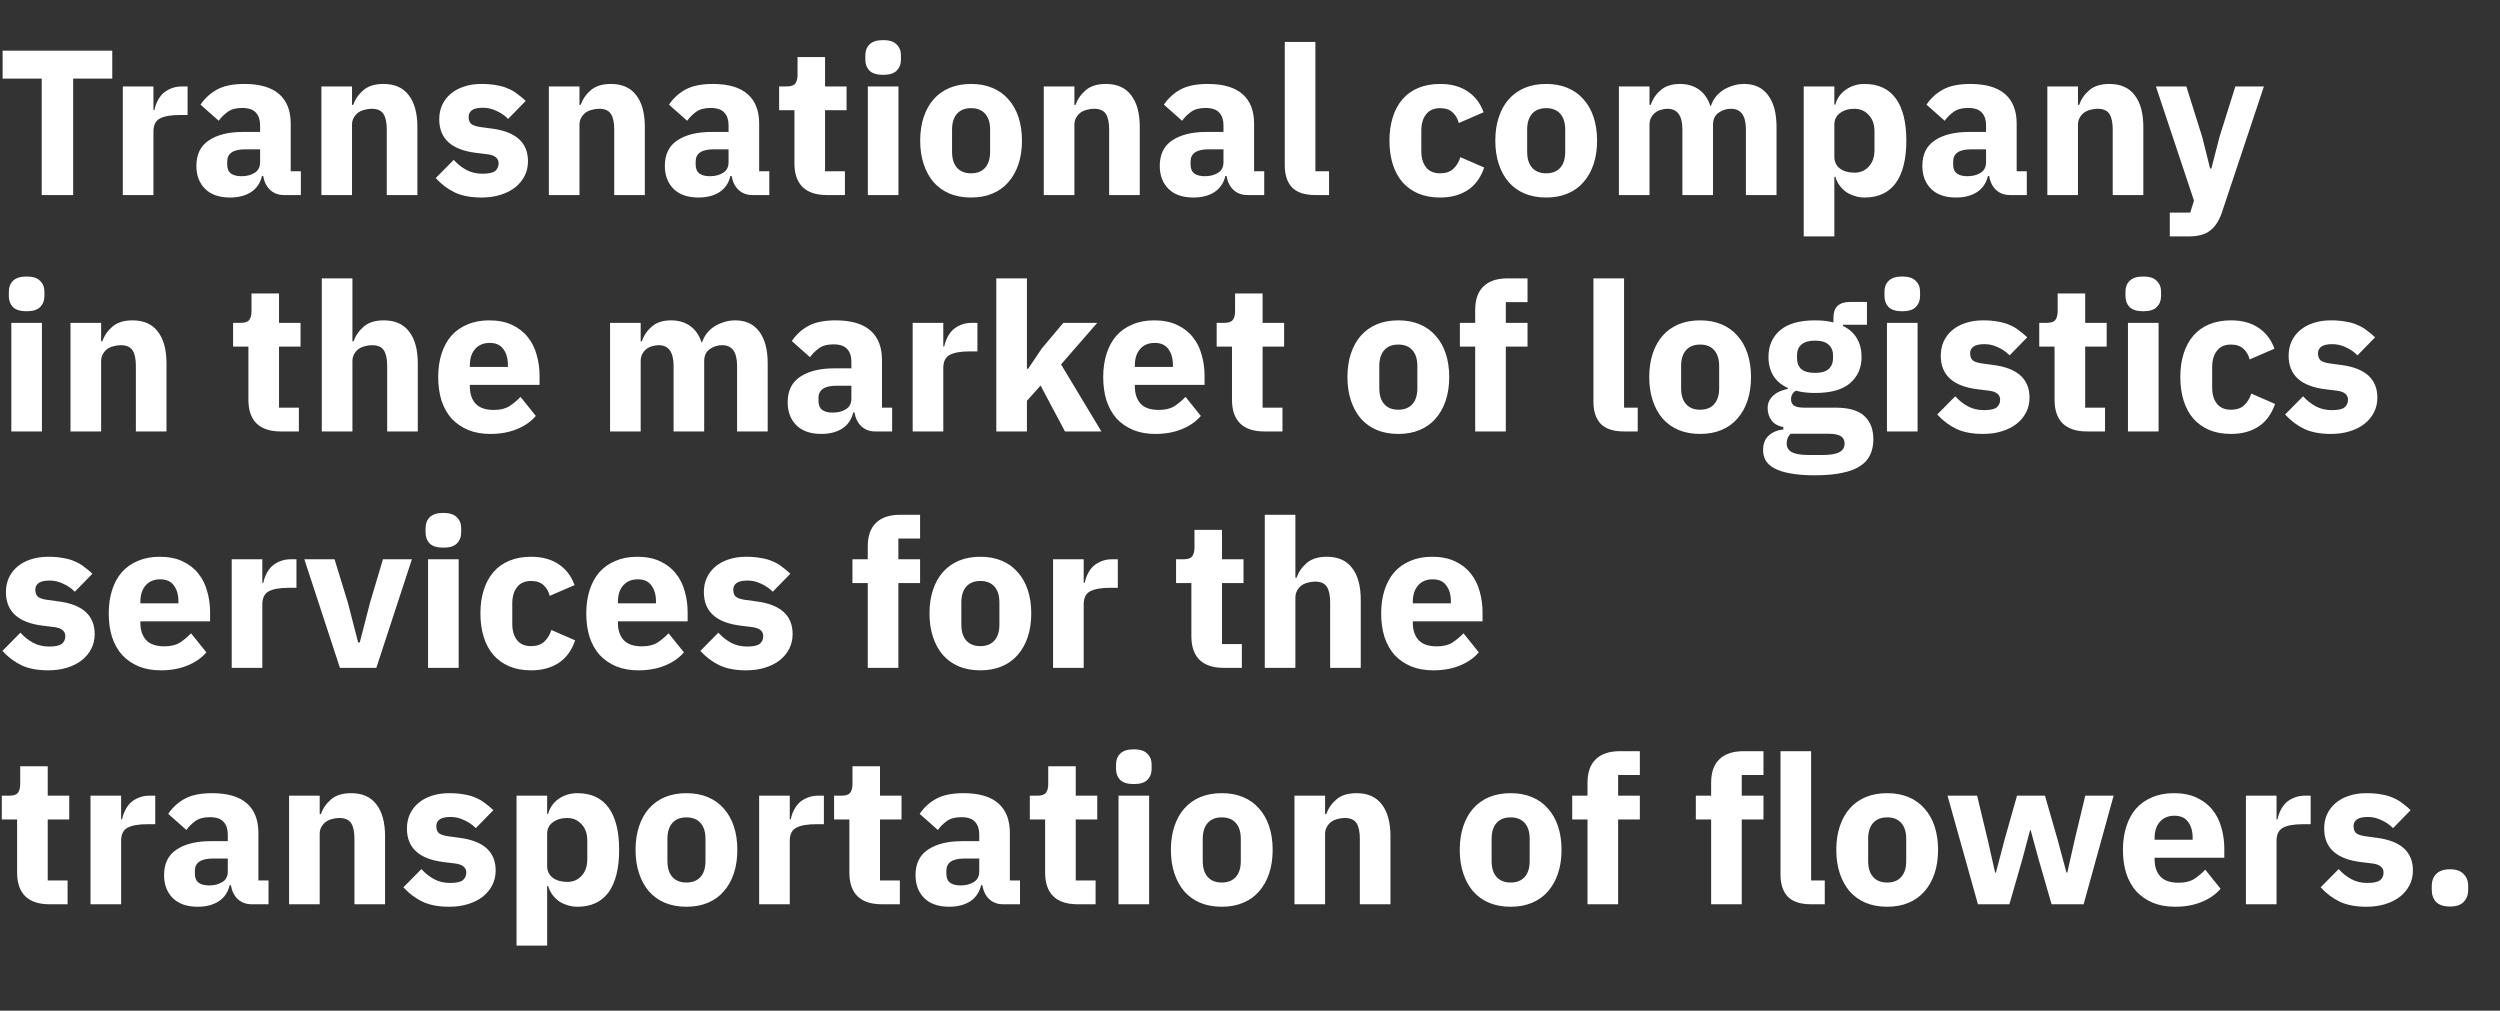 <?xml version="1.0" encoding="UTF-8"?> <svg xmlns="http://www.w3.org/2000/svg" width="846" height="342" viewBox="0 0 846 342" fill="none"><rect x="0" y="0" width="846" height="342" fill="#333333" stroke="none"/> <g clip-path="url(#clip0_7_7)"> <path d="M24.76 26.59V66H14.12V26.59H0.89V17.14H37.99V26.59H24.76ZM41.564 66V29.25H51.924V37.23H52.274C52.461 36.203 52.788 35.223 53.254 34.29C53.721 33.31 54.328 32.447 55.074 31.7C55.868 30.953 56.801 30.37 57.874 29.95C58.948 29.483 60.208 29.25 61.654 29.25H63.474V38.91H60.884C57.851 38.91 55.588 39.307 54.094 40.1C52.648 40.893 51.924 42.363 51.924 44.51V66H41.564ZM96.068 66C94.201 66 92.638 65.417 91.378 64.25C90.165 63.083 89.395 61.52 89.068 59.56H88.648C88.088 61.94 86.852 63.76 84.938 65.02C83.025 66.233 80.668 66.84 77.868 66.84C74.181 66.84 71.358 65.86 69.398 63.9C67.438 61.94 66.458 59.35 66.458 56.13C66.458 52.257 67.858 49.387 70.658 47.52C73.505 45.607 77.355 44.65 82.208 44.65H88.018V42.34C88.018 40.567 87.552 39.167 86.618 38.14C85.685 37.067 84.121 36.53 81.928 36.53C79.875 36.53 78.242 36.973 77.028 37.86C75.815 38.747 74.811 39.75 74.018 40.87L67.858 35.41C69.352 33.217 71.218 31.513 73.458 30.3C75.745 29.04 78.825 28.41 82.698 28.41C87.925 28.41 91.845 29.553 94.458 31.84C97.072 34.127 98.378 37.463 98.378 41.85V57.95H101.808V66H96.068ZM81.718 59.63C83.445 59.63 84.915 59.257 86.128 58.51C87.388 57.763 88.018 56.55 88.018 54.87V50.53H82.978C78.918 50.53 76.888 51.907 76.888 54.66V55.71C76.888 57.063 77.308 58.067 78.148 58.72C78.988 59.327 80.178 59.63 81.718 59.63ZM108.762 66V29.25H119.122V35.48H119.542C120.195 33.567 121.338 31.91 122.972 30.51C124.605 29.11 126.868 28.41 129.762 28.41C133.542 28.41 136.388 29.67 138.302 32.19C140.262 34.71 141.242 38.303 141.242 42.97V66H130.882V43.81C130.882 41.43 130.508 39.68 129.762 38.56C129.015 37.393 127.685 36.81 125.772 36.81C124.932 36.81 124.115 36.927 123.322 37.16C122.528 37.347 121.805 37.673 121.152 38.14C120.545 38.607 120.055 39.19 119.682 39.89C119.308 40.543 119.122 41.313 119.122 42.2V66H108.762ZM162.921 66.84C159.374 66.84 156.388 66.28 153.961 65.16C151.534 63.993 149.364 62.36 147.451 60.26L153.541 54.1C154.848 55.547 156.294 56.69 157.881 57.53C159.468 58.37 161.264 58.79 163.271 58.79C165.324 58.79 166.748 58.487 167.541 57.88C168.334 57.227 168.731 56.363 168.731 55.29C168.731 53.563 167.494 52.537 165.021 52.21L161.031 51.72C152.771 50.693 148.641 46.913 148.641 40.38C148.641 38.607 148.968 36.997 149.621 35.55C150.321 34.057 151.278 32.797 152.491 31.77C153.751 30.697 155.244 29.88 156.971 29.32C158.744 28.713 160.728 28.41 162.921 28.41C164.834 28.41 166.514 28.55 167.961 28.83C169.454 29.063 170.761 29.437 171.881 29.95C173.048 30.417 174.098 31.023 175.031 31.77C176.011 32.47 176.968 33.263 177.901 34.15L171.951 40.24C170.784 39.073 169.454 38.163 167.961 37.51C166.514 36.81 165.021 36.46 163.481 36.46C161.708 36.46 160.448 36.74 159.701 37.3C158.954 37.86 158.581 38.607 158.581 39.54C158.581 40.52 158.838 41.29 159.351 41.85C159.911 42.363 160.938 42.737 162.431 42.97L166.561 43.53C174.634 44.603 178.671 48.29 178.671 54.59C178.671 56.363 178.298 57.997 177.551 59.49C176.804 60.983 175.731 62.29 174.331 63.41C172.978 64.483 171.321 65.323 169.361 65.93C167.448 66.537 165.301 66.84 162.921 66.84ZM185.734 66V29.25H196.094V35.48H196.514C197.168 33.567 198.311 31.91 199.944 30.51C201.578 29.11 203.841 28.41 206.734 28.41C210.514 28.41 213.361 29.67 215.274 32.19C217.234 34.71 218.214 38.303 218.214 42.97V66H207.854V43.81C207.854 41.43 207.481 39.68 206.734 38.56C205.988 37.393 204.658 36.81 202.744 36.81C201.904 36.81 201.088 36.927 200.294 37.16C199.501 37.347 198.778 37.673 198.124 38.14C197.518 38.607 197.028 39.19 196.654 39.89C196.281 40.543 196.094 41.313 196.094 42.2V66H185.734ZM254.594 66C252.727 66 251.164 65.417 249.904 64.25C248.69 63.083 247.92 61.52 247.594 59.56H247.174C246.614 61.94 245.377 63.76 243.464 65.02C241.55 66.233 239.194 66.84 236.394 66.84C232.707 66.84 229.884 65.86 227.924 63.9C225.964 61.94 224.984 59.35 224.984 56.13C224.984 52.257 226.384 49.387 229.184 47.52C232.03 45.607 235.88 44.65 240.734 44.65H246.544V42.34C246.544 40.567 246.077 39.167 245.144 38.14C244.21 37.067 242.647 36.53 240.454 36.53C238.4 36.53 236.767 36.973 235.554 37.86C234.34 38.747 233.337 39.75 232.544 40.87L226.384 35.41C227.877 33.217 229.744 31.513 231.984 30.3C234.27 29.04 237.35 28.41 241.224 28.41C246.45 28.41 250.37 29.553 252.984 31.84C255.597 34.127 256.904 37.463 256.904 41.85V57.95H260.334V66H254.594ZM240.244 59.63C241.97 59.63 243.44 59.257 244.654 58.51C245.914 57.763 246.544 56.55 246.544 54.87V50.53H241.504C237.444 50.53 235.414 51.907 235.414 54.66V55.71C235.414 57.063 235.834 58.067 236.674 58.72C237.514 59.327 238.704 59.63 240.244 59.63ZM279.757 66C276.164 66 273.434 65.09 271.567 63.27C269.747 61.45 268.837 58.79 268.837 55.29V37.3H263.657V29.25H266.247C267.647 29.25 268.604 28.923 269.117 28.27C269.63 27.57 269.887 26.59 269.887 25.33V19.31H279.197V29.25H286.477V37.3H279.197V57.95H285.917V66H279.757ZM298.854 25.33C296.754 25.33 295.214 24.863 294.234 23.93C293.3 22.95 292.834 21.713 292.834 20.22V18.68C292.834 17.187 293.3 15.973 294.234 15.04C295.214 14.06 296.754 13.57 298.854 13.57C300.954 13.57 302.47 14.06 303.404 15.04C304.384 15.973 304.874 17.187 304.874 18.68V20.22C304.874 21.713 304.384 22.95 303.404 23.93C302.47 24.863 300.954 25.33 298.854 25.33ZM293.674 29.25H304.034V66H293.674V29.25ZM328.613 66.84C325.906 66.84 323.48 66.397 321.333 65.51C319.233 64.623 317.436 63.34 315.943 61.66C314.496 59.98 313.376 57.95 312.583 55.57C311.79 53.19 311.393 50.53 311.393 47.59C311.393 44.65 311.79 41.99 312.583 39.61C313.376 37.23 314.496 35.223 315.943 33.59C317.436 31.91 319.233 30.627 321.333 29.74C323.48 28.853 325.906 28.41 328.613 28.41C331.32 28.41 333.723 28.853 335.823 29.74C337.97 30.627 339.766 31.91 341.213 33.59C342.706 35.223 343.85 37.23 344.643 39.61C345.436 41.99 345.833 44.65 345.833 47.59C345.833 50.53 345.436 53.19 344.643 55.57C343.85 57.95 342.706 59.98 341.213 61.66C339.766 63.34 337.97 64.623 335.823 65.51C333.723 66.397 331.32 66.84 328.613 66.84ZM328.613 58.65C330.666 58.65 332.253 58.02 333.373 56.76C334.493 55.5 335.053 53.703 335.053 51.37V43.88C335.053 41.547 334.493 39.75 333.373 38.49C332.253 37.23 330.666 36.6 328.613 36.6C326.56 36.6 324.973 37.23 323.853 38.49C322.733 39.75 322.173 41.547 322.173 43.88V51.37C322.173 53.703 322.733 55.5 323.853 56.76C324.973 58.02 326.56 58.65 328.613 58.65ZM353.215 66V29.25H363.575V35.48H363.995C364.648 33.567 365.791 31.91 367.425 30.51C369.058 29.11 371.321 28.41 374.215 28.41C377.995 28.41 380.841 29.67 382.755 32.19C384.715 34.71 385.695 38.303 385.695 42.97V66H375.335V43.81C375.335 41.43 374.961 39.68 374.215 38.56C373.468 37.393 372.138 36.81 370.225 36.81C369.385 36.81 368.568 36.927 367.775 37.16C366.981 37.347 366.258 37.673 365.605 38.14C364.998 38.607 364.508 39.19 364.135 39.89C363.761 40.543 363.575 41.313 363.575 42.2V66H353.215ZM422.074 66C420.207 66 418.644 65.417 417.384 64.25C416.171 63.083 415.401 61.52 415.074 59.56H414.654C414.094 61.94 412.857 63.76 410.944 65.02C409.031 66.233 406.674 66.84 403.874 66.84C400.187 66.84 397.364 65.86 395.404 63.9C393.444 61.94 392.464 59.35 392.464 56.13C392.464 52.257 393.864 49.387 396.664 47.52C399.511 45.607 403.361 44.65 408.214 44.65H414.024V42.34C414.024 40.567 413.557 39.167 412.624 38.14C411.691 37.067 410.127 36.53 407.934 36.53C405.881 36.53 404.247 36.973 403.034 37.86C401.821 38.747 400.817 39.75 400.024 40.87L393.864 35.41C395.357 33.217 397.224 31.513 399.464 30.3C401.751 29.04 404.831 28.41 408.704 28.41C413.931 28.41 417.851 29.553 420.464 31.84C423.077 34.127 424.384 37.463 424.384 41.85V57.95H427.814V66H422.074ZM407.724 59.63C409.451 59.63 410.921 59.257 412.134 58.51C413.394 57.763 414.024 56.55 414.024 54.87V50.53H408.984C404.924 50.53 402.894 51.907 402.894 54.66V55.71C402.894 57.063 403.314 58.067 404.154 58.72C404.994 59.327 406.184 59.63 407.724 59.63ZM445.058 66C441.511 66 438.898 65.137 437.218 63.41C435.584 61.683 434.768 59.187 434.768 55.92V14.2H445.128V57.95H449.748V66H445.058ZM487.342 66.84C484.589 66.84 482.139 66.397 479.992 65.51C477.845 64.577 476.049 63.293 474.602 61.66C473.155 59.98 472.059 57.95 471.312 55.57C470.565 53.19 470.192 50.53 470.192 47.59C470.192 44.65 470.565 42.013 471.312 39.68C472.059 37.3 473.155 35.27 474.602 33.59C476.049 31.91 477.845 30.627 479.992 29.74C482.139 28.853 484.589 28.41 487.342 28.41C491.075 28.41 494.179 29.25 496.652 30.93C499.172 32.61 500.969 34.967 502.042 38L493.642 41.64C493.315 40.24 492.639 39.05 491.612 38.07C490.585 37.09 489.162 36.6 487.342 36.6C485.242 36.6 483.655 37.3 482.582 38.7C481.509 40.053 480.972 41.897 480.972 44.23V51.09C480.972 53.423 481.509 55.267 482.582 56.62C483.655 57.973 485.242 58.65 487.342 58.65C489.209 58.65 490.679 58.16 491.752 57.18C492.872 56.153 493.689 54.823 494.202 53.19L502.252 56.69C501.039 60.19 499.149 62.757 496.582 64.39C494.062 66.023 490.982 66.84 487.342 66.84ZM523.232 66.84C520.526 66.84 518.099 66.397 515.952 65.51C513.852 64.623 512.056 63.34 510.562 61.66C509.116 59.98 507.996 57.95 507.202 55.57C506.409 53.19 506.012 50.53 506.012 47.59C506.012 44.65 506.409 41.99 507.202 39.61C507.996 37.23 509.116 35.223 510.562 33.59C512.056 31.91 513.852 30.627 515.952 29.74C518.099 28.853 520.526 28.41 523.232 28.41C525.939 28.41 528.342 28.853 530.442 29.74C532.589 30.627 534.386 31.91 535.832 33.59C537.326 35.223 538.469 37.23 539.262 39.61C540.056 41.99 540.452 44.65 540.452 47.59C540.452 50.53 540.056 53.19 539.262 55.57C538.469 57.95 537.326 59.98 535.832 61.66C534.386 63.34 532.589 64.623 530.442 65.51C528.342 66.397 525.939 66.84 523.232 66.84ZM523.232 58.65C525.286 58.65 526.872 58.02 527.992 56.76C529.112 55.5 529.672 53.703 529.672 51.37V43.88C529.672 41.547 529.112 39.75 527.992 38.49C526.872 37.23 525.286 36.6 523.232 36.6C521.179 36.6 519.592 37.23 518.472 38.49C517.352 39.75 516.792 41.547 516.792 43.88V51.37C516.792 53.703 517.352 55.5 518.472 56.76C519.592 58.02 521.179 58.65 523.232 58.65ZM547.834 66V29.25H558.194V35.48H558.614C559.267 33.52 560.387 31.863 561.974 30.51C563.561 29.11 565.731 28.41 568.484 28.41C571.004 28.41 573.151 29.04 574.924 30.3C576.697 31.56 577.981 33.403 578.774 35.83H578.984C579.311 34.803 579.801 33.847 580.454 32.96C581.154 32.027 581.994 31.233 582.974 30.58C583.954 29.927 585.051 29.413 586.264 29.04C587.477 28.62 588.784 28.41 590.184 28.41C593.731 28.41 596.437 29.67 598.304 32.19C600.217 34.71 601.174 38.303 601.174 42.97V66H590.814V43.81C590.814 39.143 589.134 36.81 585.774 36.81C584.234 36.81 582.834 37.253 581.574 38.14C580.314 39.027 579.684 40.38 579.684 42.2V66H569.324V43.81C569.324 39.143 567.644 36.81 564.284 36.81C563.537 36.81 562.791 36.927 562.044 37.16C561.344 37.347 560.691 37.673 560.084 38.14C559.524 38.607 559.057 39.19 558.684 39.89C558.357 40.543 558.194 41.313 558.194 42.2V66H547.834ZM610.383 29.25H620.743V35.41H621.093C621.606 33.357 622.773 31.677 624.593 30.37C626.459 29.063 628.583 28.41 630.963 28.41C635.629 28.41 639.153 30.043 641.533 33.31C643.913 36.577 645.103 41.337 645.103 47.59C645.103 53.843 643.913 58.627 641.533 61.94C639.153 65.207 635.629 66.84 630.963 66.84C629.749 66.84 628.606 66.653 627.533 66.28C626.459 65.953 625.479 65.487 624.593 64.88C623.753 64.227 623.029 63.48 622.423 62.64C621.816 61.753 621.373 60.82 621.093 59.84H620.743V80H610.383V29.25ZM627.533 58.44C629.493 58.44 631.103 57.763 632.363 56.41C633.669 55.01 634.323 53.143 634.323 50.81V44.44C634.323 42.107 633.669 40.263 632.363 38.91C631.103 37.51 629.493 36.81 627.533 36.81C625.573 36.81 623.939 37.3 622.633 38.28C621.373 39.213 620.743 40.52 620.743 42.2V53.05C620.743 54.73 621.373 56.06 622.633 57.04C623.939 57.973 625.573 58.44 627.533 58.44ZM680.131 66C678.264 66 676.701 65.417 675.441 64.25C674.227 63.083 673.457 61.52 673.131 59.56H672.711C672.151 61.94 670.914 63.76 669.001 65.02C667.087 66.233 664.731 66.84 661.931 66.84C658.244 66.84 655.421 65.86 653.461 63.9C651.501 61.94 650.521 59.35 650.521 56.13C650.521 52.257 651.921 49.387 654.721 47.52C657.567 45.607 661.417 44.65 666.271 44.65H672.081V42.34C672.081 40.567 671.614 39.167 670.681 38.14C669.747 37.067 668.184 36.53 665.991 36.53C663.937 36.53 662.304 36.973 661.091 37.86C659.877 38.747 658.874 39.75 658.081 40.87L651.921 35.41C653.414 33.217 655.281 31.513 657.521 30.3C659.807 29.04 662.887 28.41 666.761 28.41C671.987 28.41 675.907 29.553 678.521 31.84C681.134 34.127 682.441 37.463 682.441 41.85V57.95H685.871V66H680.131ZM665.781 59.63C667.507 59.63 668.977 59.257 670.191 58.51C671.451 57.763 672.081 56.55 672.081 54.87V50.53H667.041C662.981 50.53 660.951 51.907 660.951 54.66V55.71C660.951 57.063 661.371 58.067 662.211 58.72C663.051 59.327 664.241 59.63 665.781 59.63ZM692.824 66V29.25H703.184V35.48H703.604C704.257 33.567 705.401 31.91 707.034 30.51C708.667 29.11 710.931 28.41 713.824 28.41C717.604 28.41 720.451 29.67 722.364 32.19C724.324 34.71 725.304 38.303 725.304 42.97V66H714.944V43.81C714.944 41.43 714.571 39.68 713.824 38.56C713.077 37.393 711.747 36.81 709.834 36.81C708.994 36.81 708.177 36.927 707.384 37.16C706.591 37.347 705.867 37.673 705.214 38.14C704.607 38.607 704.117 39.19 703.744 39.89C703.371 40.543 703.184 41.313 703.184 42.2V66H692.824ZM756.446 29.25H766.106L751.966 71.67C751.033 74.517 749.703 76.617 747.976 77.97C746.296 79.323 743.87 80 740.696 80H734.256V71.95H741.186L742.446 67.89L729.566 29.25H739.856L745.246 46.4L747.906 57.04H748.326L751.056 46.4L756.446 29.25ZM9.01 105.33C6.91 105.33 5.37 104.863 4.39 103.93C3.457 102.95 2.99 101.713 2.99 100.22V98.68C2.99 97.187 3.457 95.973 4.39 95.04C5.37 94.06 6.91 93.57 9.01 93.57C11.11 93.57 12.627 94.06 13.56 95.04C14.54 95.973 15.03 97.187 15.03 98.68V100.22C15.03 101.713 14.54 102.95 13.56 103.93C12.627 104.863 11.11 105.33 9.01 105.33ZM3.83 109.25H14.19V146H3.83V109.25ZM23.859 146V109.25H34.219V115.48H34.639C35.293 113.567 36.436 111.91 38.069 110.51C39.703 109.11 41.966 108.41 44.859 108.41C48.639 108.41 51.486 109.67 53.399 112.19C55.359 114.71 56.339 118.303 56.339 122.97V146H45.979V123.81C45.979 121.43 45.606 119.68 44.859 118.56C44.113 117.393 42.783 116.81 40.869 116.81C40.029 116.81 39.213 116.927 38.419 117.16C37.626 117.347 36.903 117.673 36.249 118.14C35.643 118.607 35.153 119.19 34.779 119.89C34.406 120.543 34.219 121.313 34.219 122.2V146H23.859ZM94.981 146C91.388 146 88.658 145.09 86.791 143.27C84.972 141.45 84.061 138.79 84.061 135.29V117.3H78.882V109.25H81.472C82.871 109.25 83.828 108.923 84.341 108.27C84.855 107.57 85.112 106.59 85.112 105.33V99.31H94.421V109.25H101.701V117.3H94.421V137.95H101.141V146H94.981ZM108.898 94.2H119.258V115.48H119.678C120.332 113.567 121.475 111.91 123.108 110.51C124.742 109.11 127.005 108.41 129.898 108.41C133.678 108.41 136.525 109.67 138.438 112.19C140.398 114.71 141.378 118.303 141.378 122.97V146H131.018V123.81C131.018 121.43 130.645 119.68 129.898 118.56C129.152 117.393 127.822 116.81 125.908 116.81C125.068 116.81 124.252 116.927 123.458 117.16C122.665 117.347 121.942 117.673 121.288 118.14C120.682 118.607 120.192 119.19 119.818 119.89C119.445 120.543 119.258 121.313 119.258 122.2V146H108.898V94.2ZM165.928 146.84C163.128 146.84 160.631 146.397 158.438 145.51C156.244 144.577 154.378 143.293 152.838 141.66C151.344 139.98 150.201 137.95 149.408 135.57C148.661 133.19 148.288 130.53 148.288 127.59C148.288 124.697 148.661 122.083 149.408 119.75C150.154 117.37 151.251 115.34 152.698 113.66C154.191 111.98 156.011 110.697 158.158 109.81C160.304 108.877 162.754 108.41 165.508 108.41C168.541 108.41 171.131 108.923 173.278 109.95C175.471 110.977 177.244 112.353 178.598 114.08C179.998 115.807 181.001 117.813 181.608 120.1C182.261 122.34 182.588 124.697 182.588 127.17V130.25H158.998V130.81C158.998 133.237 159.651 135.173 160.958 136.62C162.264 138.02 164.318 138.72 167.118 138.72C169.264 138.72 171.014 138.3 172.368 137.46C173.721 136.573 174.981 135.523 176.148 134.31L181.328 140.75C179.694 142.663 177.548 144.157 174.888 145.23C172.274 146.303 169.288 146.84 165.928 146.84ZM165.718 116.04C163.618 116.04 161.961 116.74 160.748 118.14C159.581 119.493 158.998 121.313 158.998 123.6V124.16H171.878V123.53C171.878 121.29 171.364 119.493 170.338 118.14C169.358 116.74 167.818 116.04 165.718 116.04ZM206.447 146V109.25H216.807V115.48H217.227C217.881 113.52 219.001 111.863 220.587 110.51C222.174 109.11 224.344 108.41 227.097 108.41C229.617 108.41 231.764 109.04 233.537 110.3C235.311 111.56 236.594 113.403 237.387 115.83H237.597C237.924 114.803 238.414 113.847 239.067 112.96C239.767 112.027 240.607 111.233 241.587 110.58C242.567 109.927 243.664 109.413 244.877 109.04C246.091 108.62 247.397 108.41 248.797 108.41C252.344 108.41 255.051 109.67 256.917 112.19C258.831 114.71 259.787 118.303 259.787 122.97V146H249.427V123.81C249.427 119.143 247.747 116.81 244.387 116.81C242.847 116.81 241.447 117.253 240.187 118.14C238.927 119.027 238.297 120.38 238.297 122.2V146H227.937V123.81C227.937 119.143 226.257 116.81 222.897 116.81C222.151 116.81 221.404 116.927 220.657 117.16C219.957 117.347 219.304 117.673 218.697 118.14C218.137 118.607 217.671 119.19 217.297 119.89C216.971 120.543 216.807 121.313 216.807 122.2V146H206.447ZM296.156 146C294.289 146 292.726 145.417 291.466 144.25C290.253 143.083 289.483 141.52 289.156 139.56H288.736C288.176 141.94 286.939 143.76 285.026 145.02C283.113 146.233 280.756 146.84 277.956 146.84C274.269 146.84 271.446 145.86 269.486 143.9C267.526 141.94 266.546 139.35 266.546 136.13C266.546 132.257 267.946 129.387 270.746 127.52C273.593 125.607 277.443 124.65 282.296 124.65H288.106V122.34C288.106 120.567 287.639 119.167 286.706 118.14C285.773 117.067 284.209 116.53 282.016 116.53C279.963 116.53 278.329 116.973 277.116 117.86C275.903 118.747 274.899 119.75 274.106 120.87L267.946 115.41C269.439 113.217 271.306 111.513 273.546 110.3C275.833 109.04 278.913 108.41 282.786 108.41C288.013 108.41 291.933 109.553 294.546 111.84C297.159 114.127 298.466 117.463 298.466 121.85V137.95H301.896V146H296.156ZM281.806 139.63C283.533 139.63 285.003 139.257 286.216 138.51C287.476 137.763 288.106 136.55 288.106 134.87V130.53H283.066C279.006 130.53 276.976 131.907 276.976 134.66V135.71C276.976 137.063 277.396 138.067 278.236 138.72C279.076 139.327 280.266 139.63 281.806 139.63ZM308.85 146V109.25H319.21V117.23H319.56C319.746 116.203 320.073 115.223 320.54 114.29C321.006 113.31 321.613 112.447 322.36 111.7C323.153 110.953 324.086 110.37 325.16 109.95C326.233 109.483 327.493 109.25 328.94 109.25H330.76V118.91H328.17C325.136 118.91 322.873 119.307 321.38 120.1C319.933 120.893 319.21 122.363 319.21 124.51V146H308.85ZM337.15 94.2H347.51V124.79H347.93L352.48 118L359.83 109.25H371.31L359.06 123.32L372.71 146H360.39L352.13 130.46L347.51 135.64V146H337.15V94.2ZM390.967 146.84C388.167 146.84 385.67 146.397 383.477 145.51C381.283 144.577 379.417 143.293 377.877 141.66C376.383 139.98 375.24 137.95 374.447 135.57C373.7 133.19 373.327 130.53 373.327 127.59C373.327 124.697 373.7 122.083 374.447 119.75C375.193 117.37 376.29 115.34 377.737 113.66C379.23 111.98 381.05 110.697 383.197 109.81C385.343 108.877 387.793 108.41 390.547 108.41C393.58 108.41 396.17 108.923 398.317 109.95C400.51 110.977 402.283 112.353 403.637 114.08C405.037 115.807 406.04 117.813 406.647 120.1C407.3 122.34 407.627 124.697 407.627 127.17V130.25H384.037V130.81C384.037 133.237 384.69 135.173 385.997 136.62C387.303 138.02 389.357 138.72 392.157 138.72C394.303 138.72 396.053 138.3 397.407 137.46C398.76 136.573 400.02 135.523 401.187 134.31L406.367 140.75C404.733 142.663 402.587 144.157 399.927 145.23C397.313 146.303 394.327 146.84 390.967 146.84ZM390.757 116.04C388.657 116.04 387 116.74 385.787 118.14C384.62 119.493 384.037 121.313 384.037 123.6V124.16H396.917V123.53C396.917 121.29 396.403 119.493 395.377 118.14C394.397 116.74 392.857 116.04 390.757 116.04ZM427.823 146C424.23 146 421.5 145.09 419.633 143.27C417.813 141.45 416.903 138.79 416.903 135.29V117.3H411.723V109.25H414.313C415.713 109.25 416.67 108.923 417.183 108.27C417.697 107.57 417.953 106.59 417.953 105.33V99.31H427.263V109.25H434.543V117.3H427.263V137.95H433.983V146H427.823ZM473.193 146.84C470.486 146.84 468.06 146.397 465.913 145.51C463.813 144.623 462.016 143.34 460.523 141.66C459.076 139.98 457.956 137.95 457.163 135.57C456.37 133.19 455.973 130.53 455.973 127.59C455.973 124.65 456.37 121.99 457.163 119.61C457.956 117.23 459.076 115.223 460.523 113.59C462.016 111.91 463.813 110.627 465.913 109.74C468.06 108.853 470.486 108.41 473.193 108.41C475.9 108.41 478.303 108.853 480.403 109.74C482.55 110.627 484.346 111.91 485.793 113.59C487.286 115.223 488.43 117.23 489.223 119.61C490.016 121.99 490.413 124.65 490.413 127.59C490.413 130.53 490.016 133.19 489.223 135.57C488.43 137.95 487.286 139.98 485.793 141.66C484.346 143.34 482.55 144.623 480.403 145.51C478.303 146.397 475.9 146.84 473.193 146.84ZM473.193 138.65C475.246 138.65 476.833 138.02 477.953 136.76C479.073 135.5 479.633 133.703 479.633 131.37V123.88C479.633 121.547 479.073 119.75 477.953 118.49C476.833 117.23 475.246 116.6 473.193 116.6C471.14 116.6 469.553 117.23 468.433 118.49C467.313 119.75 466.753 121.547 466.753 123.88V131.37C466.753 133.703 467.313 135.5 468.433 136.76C469.553 138.02 471.14 138.65 473.193 138.65ZM499.205 117.3H494.025V109.25H499.205V104.91C499.205 101.363 500.138 98.703 502.005 96.93C503.871 95.11 506.601 94.2 510.195 94.2H516.915V102.25H509.565V109.25H516.915V117.3H509.565V146H499.205V117.3ZM549.511 146C545.964 146 543.351 145.137 541.671 143.41C540.037 141.683 539.221 139.187 539.221 135.92V94.2H549.581V137.95H554.201V146H549.511ZM575.322 146.84C572.615 146.84 570.189 146.397 568.042 145.51C565.942 144.623 564.145 143.34 562.652 141.66C561.205 139.98 560.085 137.95 559.292 135.57C558.499 133.19 558.102 130.53 558.102 127.59C558.102 124.65 558.499 121.99 559.292 119.61C560.085 117.23 561.205 115.223 562.652 113.59C564.145 111.91 565.942 110.627 568.042 109.74C570.189 108.853 572.615 108.41 575.322 108.41C578.029 108.41 580.432 108.853 582.532 109.74C584.679 110.627 586.475 111.91 587.922 113.59C589.415 115.223 590.559 117.23 591.352 119.61C592.145 121.99 592.542 124.65 592.542 127.59C592.542 130.53 592.145 133.19 591.352 135.57C590.559 137.95 589.415 139.98 587.922 141.66C586.475 143.34 584.679 144.623 582.532 145.51C580.432 146.397 578.029 146.84 575.322 146.84ZM575.322 138.65C577.375 138.65 578.962 138.02 580.082 136.76C581.202 135.5 581.762 133.703 581.762 131.37V123.88C581.762 121.547 581.202 119.75 580.082 118.49C578.962 117.23 577.375 116.6 575.322 116.6C573.269 116.6 571.682 117.23 570.562 118.49C569.442 119.75 568.882 121.547 568.882 123.88V131.37C568.882 133.703 569.442 135.5 570.562 136.76C571.682 138.02 573.269 138.65 575.322 138.65ZM633.944 148.66C633.944 150.62 633.594 152.347 632.894 153.84C632.24 155.333 631.144 156.593 629.604 157.62C628.064 158.693 626.01 159.487 623.444 160C620.924 160.56 617.797 160.84 614.064 160.84C610.89 160.84 608.184 160.63 605.944 160.21C603.75 159.837 601.954 159.277 600.554 158.53C599.2 157.83 598.197 156.943 597.544 155.87C596.937 154.843 596.634 153.653 596.634 152.3C596.634 150.247 597.24 148.637 598.454 147.47C599.667 146.303 601.347 145.58 603.494 145.3V144.53C601.72 144.203 600.39 143.457 599.504 142.29C598.617 141.077 598.174 139.677 598.174 138.09C598.174 137.11 598.36 136.27 598.734 135.57C599.154 134.823 599.667 134.193 600.274 133.68C600.927 133.12 601.674 132.677 602.514 132.35C603.354 132.023 604.194 131.767 605.034 131.58V131.3C602.794 130.273 601.137 128.873 600.064 127.1C598.99 125.28 598.454 123.18 598.454 120.8C598.454 117.067 599.737 114.08 602.304 111.84C604.917 109.553 608.884 108.41 614.204 108.41C616.63 108.41 618.707 108.643 620.434 109.11V107.71C620.434 105.75 620.9 104.35 621.834 103.51C622.814 102.623 624.19 102.18 625.964 102.18H631.774V109.88H623.654V110.3C625.8 111.327 627.387 112.75 628.414 114.57C629.44 116.343 629.954 118.42 629.954 120.8C629.954 124.487 628.647 127.45 626.034 129.69C623.467 131.883 619.524 132.98 614.204 132.98C611.824 132.98 609.654 132.723 607.694 132.21C606.62 132.91 606.084 133.89 606.084 135.15C606.084 136.037 606.41 136.737 607.064 137.25C607.764 137.717 608.907 137.95 610.494 137.95H621.134C625.614 137.95 628.857 138.883 630.864 140.75C632.917 142.617 633.944 145.253 633.944 148.66ZM624.214 150.06C624.214 148.987 623.794 148.17 622.954 147.61C622.114 147.05 620.644 146.77 618.544 146.77H605.944C605.477 147.237 605.127 147.75 604.894 148.31C604.707 148.917 604.614 149.5 604.614 150.06C604.614 151.413 605.197 152.393 606.364 153C607.53 153.653 609.514 153.98 612.314 153.98H616.514C619.314 153.98 621.297 153.653 622.464 153C623.63 152.393 624.214 151.413 624.214 150.06ZM614.204 126.19C616.257 126.19 617.774 125.77 618.754 124.93C619.78 124.043 620.294 122.783 620.294 121.15V120.31C620.294 118.677 619.78 117.44 618.754 116.6C617.774 115.713 616.257 115.27 614.204 115.27C612.15 115.27 610.61 115.713 609.584 116.6C608.604 117.44 608.114 118.677 608.114 120.31V121.15C608.114 122.783 608.604 124.043 609.584 124.93C610.61 125.77 612.15 126.19 614.204 126.19ZM643.727 105.33C641.627 105.33 640.087 104.863 639.107 103.93C638.173 102.95 637.707 101.713 637.707 100.22V98.68C637.707 97.187 638.173 95.973 639.107 95.04C640.087 94.06 641.627 93.57 643.727 93.57C645.827 93.57 647.343 94.06 648.277 95.04C649.257 95.973 649.747 97.187 649.747 98.68V100.22C649.747 101.713 649.257 102.95 648.277 103.93C647.343 104.863 645.827 105.33 643.727 105.33ZM638.547 109.25H648.907V146H638.547V109.25ZM671.036 146.84C667.489 146.84 664.503 146.28 662.076 145.16C659.649 143.993 657.479 142.36 655.566 140.26L661.656 134.1C662.963 135.547 664.409 136.69 665.996 137.53C667.583 138.37 669.379 138.79 671.386 138.79C673.439 138.79 674.863 138.487 675.656 137.88C676.449 137.227 676.846 136.363 676.846 135.29C676.846 133.563 675.609 132.537 673.136 132.21L669.146 131.72C660.886 130.693 656.756 126.913 656.756 120.38C656.756 118.607 657.083 116.997 657.736 115.55C658.436 114.057 659.393 112.797 660.606 111.77C661.866 110.697 663.359 109.88 665.086 109.32C666.859 108.713 668.843 108.41 671.036 108.41C672.949 108.41 674.629 108.55 676.076 108.83C677.569 109.063 678.876 109.437 679.996 109.95C681.163 110.417 682.213 111.023 683.146 111.77C684.126 112.47 685.083 113.263 686.016 114.15L680.066 120.24C678.899 119.073 677.569 118.163 676.076 117.51C674.629 116.81 673.136 116.46 671.596 116.46C669.823 116.46 668.563 116.74 667.816 117.3C667.069 117.86 666.696 118.607 666.696 119.54C666.696 120.52 666.953 121.29 667.466 121.85C668.026 122.363 669.053 122.737 670.546 122.97L674.676 123.53C682.749 124.603 686.786 128.29 686.786 134.59C686.786 136.363 686.413 137.997 685.666 139.49C684.919 140.983 683.846 142.29 682.446 143.41C681.093 144.483 679.436 145.323 677.476 145.93C675.563 146.537 673.416 146.84 671.036 146.84ZM706.183 146C702.589 146 699.859 145.09 697.993 143.27C696.173 141.45 695.263 138.79 695.263 135.29V117.3H690.083V109.25H692.673C694.073 109.25 695.029 108.923 695.543 108.27C696.056 107.57 696.313 106.59 696.313 105.33V99.31H705.623V109.25H712.903V117.3H705.623V137.95H712.343V146H706.183ZM725.28 105.33C723.18 105.33 721.64 104.863 720.66 103.93C719.726 102.95 719.26 101.713 719.26 100.22V98.68C719.26 97.187 719.726 95.973 720.66 95.04C721.64 94.06 723.18 93.57 725.28 93.57C727.38 93.57 728.896 94.06 729.83 95.04C730.81 95.973 731.3 97.187 731.3 98.68V100.22C731.3 101.713 730.81 102.95 729.83 103.93C728.896 104.863 727.38 105.33 725.28 105.33ZM720.1 109.25H730.46V146H720.1V109.25ZM754.969 146.84C752.215 146.84 749.765 146.397 747.619 145.51C745.472 144.577 743.675 143.293 742.229 141.66C740.782 139.98 739.685 137.95 738.939 135.57C738.192 133.19 737.819 130.53 737.819 127.59C737.819 124.65 738.192 122.013 738.939 119.68C739.685 117.3 740.782 115.27 742.229 113.59C743.675 111.91 745.472 110.627 747.619 109.74C749.765 108.853 752.215 108.41 754.969 108.41C758.702 108.41 761.805 109.25 764.279 110.93C766.799 112.61 768.595 114.967 769.669 118L761.269 121.64C760.942 120.24 760.265 119.05 759.239 118.07C758.212 117.09 756.789 116.6 754.969 116.6C752.869 116.6 751.282 117.3 750.209 118.7C749.135 120.053 748.599 121.897 748.599 124.23V131.09C748.599 133.423 749.135 135.267 750.209 136.62C751.282 137.973 752.869 138.65 754.969 138.65C756.835 138.65 758.305 138.16 759.379 137.18C760.499 136.153 761.315 134.823 761.829 133.19L769.879 136.69C768.665 140.19 766.775 142.757 764.209 144.39C761.689 146.023 758.609 146.84 754.969 146.84ZM788.751 146.84C785.204 146.84 782.218 146.28 779.791 145.16C777.364 143.993 775.194 142.36 773.281 140.26L779.371 134.1C780.678 135.547 782.124 136.69 783.711 137.53C785.298 138.37 787.094 138.79 789.101 138.79C791.154 138.79 792.578 138.487 793.371 137.88C794.164 137.227 794.561 136.363 794.561 135.29C794.561 133.563 793.324 132.537 790.851 132.21L786.861 131.72C778.601 130.693 774.471 126.913 774.471 120.38C774.471 118.607 774.798 116.997 775.451 115.55C776.151 114.057 777.108 112.797 778.321 111.77C779.581 110.697 781.074 109.88 782.801 109.32C784.574 108.713 786.558 108.41 788.751 108.41C790.664 108.41 792.344 108.55 793.791 108.83C795.284 109.063 796.591 109.437 797.711 109.95C798.878 110.417 799.928 111.023 800.861 111.77C801.841 112.47 802.798 113.263 803.731 114.15L797.781 120.24C796.614 119.073 795.284 118.163 793.791 117.51C792.344 116.81 790.851 116.46 789.311 116.46C787.538 116.46 786.278 116.74 785.531 117.3C784.784 117.86 784.411 118.607 784.411 119.54C784.411 120.52 784.668 121.29 785.181 121.85C785.741 122.363 786.768 122.737 788.261 122.97L792.391 123.53C800.464 124.603 804.501 128.29 804.501 134.59C804.501 136.363 804.128 137.997 803.381 139.49C802.634 140.983 801.561 142.29 800.161 143.41C798.808 144.483 797.151 145.323 795.191 145.93C793.278 146.537 791.131 146.84 788.751 146.84ZM16.29 226.84C12.743 226.84 9.757 226.28 7.33 225.16C4.903 223.993 2.733 222.36 0.82 220.26L6.91 214.1C8.217 215.547 9.663 216.69 11.25 217.53C12.837 218.37 14.633 218.79 16.64 218.79C18.693 218.79 20.117 218.487 20.91 217.88C21.703 217.227 22.1 216.363 22.1 215.29C22.1 213.563 20.863 212.537 18.39 212.21L14.4 211.72C6.14 210.693 2.01 206.913 2.01 200.38C2.01 198.607 2.337 196.997 2.99 195.55C3.69 194.057 4.647 192.797 5.86 191.77C7.12 190.697 8.613 189.88 10.34 189.32C12.113 188.713 14.097 188.41 16.29 188.41C18.203 188.41 19.883 188.55 21.33 188.83C22.823 189.063 24.13 189.437 25.25 189.95C26.417 190.417 27.467 191.023 28.4 191.77C29.38 192.47 30.337 193.263 31.27 194.15L25.32 200.24C24.153 199.073 22.823 198.163 21.33 197.51C19.883 196.81 18.39 196.46 16.85 196.46C15.077 196.46 13.817 196.74 13.07 197.3C12.323 197.86 11.95 198.607 11.95 199.54C11.95 200.52 12.207 201.29 12.72 201.85C13.28 202.363 14.307 202.737 15.8 202.97L19.93 203.53C28.003 204.603 32.04 208.29 32.04 214.59C32.04 216.363 31.667 217.997 30.92 219.49C30.173 220.983 29.1 222.29 27.7 223.41C26.347 224.483 24.69 225.323 22.73 225.93C20.817 226.537 18.67 226.84 16.29 226.84ZM54.433 226.84C51.633 226.84 49.137 226.397 46.943 225.51C44.75 224.577 42.883 223.293 41.343 221.66C39.85 219.98 38.707 217.95 37.913 215.57C37.167 213.19 36.793 210.53 36.793 207.59C36.793 204.697 37.167 202.083 37.913 199.75C38.66 197.37 39.757 195.34 41.203 193.66C42.697 191.98 44.517 190.697 46.663 189.81C48.81 188.877 51.26 188.41 54.013 188.41C57.047 188.41 59.637 188.923 61.783 189.95C63.977 190.977 65.75 192.353 67.103 194.08C68.503 195.807 69.507 197.813 70.113 200.1C70.767 202.34 71.093 204.697 71.093 207.17V210.25H47.503V210.81C47.503 213.237 48.157 215.173 49.463 216.62C50.77 218.02 52.823 218.72 55.623 218.72C57.77 218.72 59.52 218.3 60.873 217.46C62.227 216.573 63.487 215.523 64.653 214.31L69.833 220.75C68.2 222.663 66.053 224.157 63.393 225.23C60.78 226.303 57.793 226.84 54.433 226.84ZM54.223 196.04C52.123 196.04 50.467 196.74 49.253 198.14C48.087 199.493 47.503 201.313 47.503 203.6V204.16H60.383V203.53C60.383 201.29 59.87 199.493 58.843 198.14C57.863 196.74 56.323 196.04 54.223 196.04ZM78.41 226V189.25H88.77V197.23H89.12C89.307 196.203 89.633 195.223 90.1 194.29C90.567 193.31 91.173 192.447 91.92 191.7C92.713 190.953 93.647 190.37 94.72 189.95C95.793 189.483 97.053 189.25 98.5 189.25H100.32V198.91H97.73C94.697 198.91 92.433 199.307 90.94 200.1C89.493 200.893 88.77 202.363 88.77 204.51V226H78.41ZM115.029 226L102.989 189.25H113.209L117.759 204.09L121.189 217.39H121.749L125.179 204.09L129.589 189.25H139.389L127.349 226H115.029ZM150.035 185.33C147.935 185.33 146.395 184.863 145.415 183.93C144.482 182.95 144.015 181.713 144.015 180.22V178.68C144.015 177.187 144.482 175.973 145.415 175.04C146.395 174.06 147.935 173.57 150.035 173.57C152.135 173.57 153.652 174.06 154.585 175.04C155.565 175.973 156.055 177.187 156.055 178.68V180.22C156.055 181.713 155.565 182.95 154.585 183.93C153.652 184.863 152.135 185.33 150.035 185.33ZM144.855 189.25H155.215V226H144.855V189.25ZM179.725 226.84C176.971 226.84 174.521 226.397 172.375 225.51C170.228 224.577 168.431 223.293 166.985 221.66C165.538 219.98 164.441 217.95 163.695 215.57C162.948 213.19 162.575 210.53 162.575 207.59C162.575 204.65 162.948 202.013 163.695 199.68C164.441 197.3 165.538 195.27 166.985 193.59C168.431 191.91 170.228 190.627 172.375 189.74C174.521 188.853 176.971 188.41 179.725 188.41C183.458 188.41 186.561 189.25 189.035 190.93C191.555 192.61 193.351 194.967 194.425 198L186.025 201.64C185.698 200.24 185.021 199.05 183.995 198.07C182.968 197.09 181.545 196.6 179.725 196.6C177.625 196.6 176.038 197.3 174.965 198.7C173.891 200.053 173.355 201.897 173.355 204.23V211.09C173.355 213.423 173.891 215.267 174.965 216.62C176.038 217.973 177.625 218.65 179.725 218.65C181.591 218.65 183.061 218.16 184.135 217.18C185.255 216.153 186.071 214.823 186.585 213.19L194.635 216.69C193.421 220.19 191.531 222.757 188.965 224.39C186.445 226.023 183.365 226.84 179.725 226.84ZM216.035 226.84C213.235 226.84 210.738 226.397 208.545 225.51C206.352 224.577 204.485 223.293 202.945 221.66C201.452 219.98 200.308 217.95 199.515 215.57C198.768 213.19 198.395 210.53 198.395 207.59C198.395 204.697 198.768 202.083 199.515 199.75C200.262 197.37 201.358 195.34 202.805 193.66C204.298 191.98 206.118 190.697 208.265 189.81C210.412 188.877 212.862 188.41 215.615 188.41C218.648 188.41 221.238 188.923 223.385 189.95C225.578 190.977 227.352 192.353 228.705 194.08C230.105 195.807 231.108 197.813 231.715 200.1C232.368 202.34 232.695 204.697 232.695 207.17V210.25H209.105V210.81C209.105 213.237 209.758 215.173 211.065 216.62C212.372 218.02 214.425 218.72 217.225 218.72C219.372 218.72 221.122 218.3 222.475 217.46C223.828 216.573 225.088 215.523 226.255 214.31L231.435 220.75C229.802 222.663 227.655 224.157 224.995 225.23C222.382 226.303 219.395 226.84 216.035 226.84ZM215.825 196.04C213.725 196.04 212.068 196.74 210.855 198.14C209.688 199.493 209.105 201.313 209.105 203.6V204.16H221.985V203.53C221.985 201.29 221.472 199.493 220.445 198.14C219.465 196.74 217.925 196.04 215.825 196.04ZM252.472 226.84C248.925 226.84 245.938 226.28 243.512 225.16C241.085 223.993 238.915 222.36 237.002 220.26L243.092 214.1C244.398 215.547 245.845 216.69 247.432 217.53C249.018 218.37 250.815 218.79 252.822 218.79C254.875 218.79 256.298 218.487 257.092 217.88C257.885 217.227 258.282 216.363 258.282 215.29C258.282 213.563 257.045 212.537 254.572 212.21L250.582 211.72C242.322 210.693 238.192 206.913 238.192 200.38C238.192 198.607 238.518 196.997 239.172 195.55C239.872 194.057 240.828 192.797 242.042 191.77C243.302 190.697 244.795 189.88 246.522 189.32C248.295 188.713 250.278 188.41 252.472 188.41C254.385 188.41 256.065 188.55 257.512 188.83C259.005 189.063 260.312 189.437 261.432 189.95C262.598 190.417 263.648 191.023 264.582 191.77C265.562 192.47 266.518 193.263 267.452 194.15L261.502 200.24C260.335 199.073 259.005 198.163 257.512 197.51C256.065 196.81 254.572 196.46 253.032 196.46C251.258 196.46 249.998 196.74 249.252 197.3C248.505 197.86 248.132 198.607 248.132 199.54C248.132 200.52 248.388 201.29 248.902 201.85C249.462 202.363 250.488 202.737 251.982 202.97L256.112 203.53C264.185 204.603 268.222 208.29 268.222 214.59C268.222 216.363 267.848 217.997 267.102 219.49C266.355 220.983 265.282 222.29 263.882 223.41C262.528 224.483 260.872 225.323 258.912 225.93C256.998 226.537 254.852 226.84 252.472 226.84ZM293.648 197.3H288.468V189.25H293.648V184.91C293.648 181.363 294.581 178.703 296.448 176.93C298.315 175.11 301.045 174.2 304.638 174.2H311.358V182.25H304.008V189.25H311.358V197.3H304.008V226H293.648V197.3ZM331.758 226.84C329.051 226.84 326.624 226.397 324.478 225.51C322.378 224.623 320.581 223.34 319.088 221.66C317.641 219.98 316.521 217.95 315.728 215.57C314.934 213.19 314.538 210.53 314.538 207.59C314.538 204.65 314.934 201.99 315.728 199.61C316.521 197.23 317.641 195.223 319.088 193.59C320.581 191.91 322.378 190.627 324.478 189.74C326.624 188.853 329.051 188.41 331.758 188.41C334.464 188.41 336.868 188.853 338.968 189.74C341.114 190.627 342.911 191.91 344.358 193.59C345.851 195.223 346.994 197.23 347.788 199.61C348.581 201.99 348.978 204.65 348.978 207.59C348.978 210.53 348.581 213.19 347.788 215.57C346.994 217.95 345.851 219.98 344.358 221.66C342.911 223.34 341.114 224.623 338.968 225.51C336.868 226.397 334.464 226.84 331.758 226.84ZM331.758 218.65C333.811 218.65 335.398 218.02 336.518 216.76C337.638 215.5 338.198 213.703 338.198 211.37V203.88C338.198 201.547 337.638 199.75 336.518 198.49C335.398 197.23 333.811 196.6 331.758 196.6C329.704 196.6 328.118 197.23 326.998 198.49C325.878 199.75 325.318 201.547 325.318 203.88V211.37C325.318 213.703 325.878 215.5 326.998 216.76C328.118 218.02 329.704 218.65 331.758 218.65ZM356.359 226V189.25H366.719V197.23H367.069C367.256 196.203 367.583 195.223 368.049 194.29C368.516 193.31 369.123 192.447 369.869 191.7C370.663 190.953 371.596 190.37 372.669 189.95C373.743 189.483 375.003 189.25 376.449 189.25H378.269V198.91H375.679C372.646 198.91 370.383 199.307 368.889 200.1C367.443 200.893 366.719 202.363 366.719 204.51V226H356.359ZM414.083 226C410.49 226 407.76 225.09 405.893 223.27C404.073 221.45 403.163 218.79 403.163 215.29V197.3H397.983V189.25H400.573C401.973 189.25 402.93 188.923 403.443 188.27C403.956 187.57 404.213 186.59 404.213 185.33V179.31H413.523V189.25H420.803V197.3H413.523V217.95H420.243V226H414.083ZM428 174.2H438.36V195.48H438.78C439.433 193.567 440.577 191.91 442.21 190.51C443.843 189.11 446.107 188.41 449 188.41C452.78 188.41 455.627 189.67 457.54 192.19C459.5 194.71 460.48 198.303 460.48 202.97V226H450.12V203.81C450.12 201.43 449.747 199.68 449 198.56C448.253 197.393 446.923 196.81 445.01 196.81C444.17 196.81 443.353 196.927 442.56 197.16C441.767 197.347 441.043 197.673 440.39 198.14C439.783 198.607 439.293 199.19 438.92 199.89C438.547 200.543 438.36 201.313 438.36 202.2V226H428V174.2ZM485.029 226.84C482.229 226.84 479.732 226.397 477.539 225.51C475.346 224.577 473.479 223.293 471.939 221.66C470.446 219.98 469.302 217.95 468.509 215.57C467.762 213.19 467.389 210.53 467.389 207.59C467.389 204.697 467.762 202.083 468.509 199.75C469.256 197.37 470.352 195.34 471.799 193.66C473.292 191.98 475.112 190.697 477.259 189.81C479.406 188.877 481.856 188.41 484.609 188.41C487.642 188.41 490.232 188.923 492.379 189.95C494.572 190.977 496.346 192.353 497.699 194.08C499.099 195.807 500.102 197.813 500.709 200.1C501.362 202.34 501.689 204.697 501.689 207.17V210.25H478.099V210.81C478.099 213.237 478.752 215.173 480.059 216.62C481.366 218.02 483.419 218.72 486.219 218.72C488.366 218.72 490.116 218.3 491.469 217.46C492.822 216.573 494.082 215.523 495.249 214.31L500.429 220.75C498.796 222.663 496.649 224.157 493.989 225.23C491.376 226.303 488.389 226.84 485.029 226.84ZM484.819 196.04C482.719 196.04 481.062 196.74 479.849 198.14C478.682 199.493 478.099 201.313 478.099 203.6V204.16H490.979V203.53C490.979 201.29 490.466 199.493 489.439 198.14C488.459 196.74 486.919 196.04 484.819 196.04ZM16.71 306C13.117 306 10.387 305.09 8.52 303.27C6.7 301.45 5.79 298.79 5.79 295.29V277.3H0.61V269.25H3.2C4.6 269.25 5.557 268.923 6.07 268.27C6.583 267.57 6.84 266.59 6.84 265.33V259.31H16.15V269.25H23.43V277.3H16.15V297.95H22.87V306H16.71ZM30.627 306V269.25H40.987V277.23H41.337C41.523 276.203 41.85 275.223 42.317 274.29C42.783 273.31 43.39 272.447 44.137 271.7C44.93 270.953 45.864 270.37 46.937 269.95C48.01 269.483 49.27 269.25 50.717 269.25H52.537V278.91H49.947C46.913 278.91 44.65 279.307 43.157 280.1C41.71 280.893 40.987 282.363 40.987 284.51V306H30.627ZM85.131 306C83.264 306 81.701 305.417 80.441 304.25C79.227 303.083 78.457 301.52 78.131 299.56H77.711C77.151 301.94 75.914 303.76 74.001 305.02C72.087 306.233 69.731 306.84 66.931 306.84C63.244 306.84 60.421 305.86 58.461 303.9C56.501 301.94 55.521 299.35 55.521 296.13C55.521 292.257 56.921 289.387 59.721 287.52C62.567 285.607 66.417 284.65 71.271 284.65H77.081V282.34C77.081 280.567 76.614 279.167 75.681 278.14C74.747 277.067 73.184 276.53 70.991 276.53C68.937 276.53 67.304 276.973 66.091 277.86C64.877 278.747 63.874 279.75 63.081 280.87L56.921 275.41C58.414 273.217 60.281 271.513 62.521 270.3C64.807 269.04 67.887 268.41 71.761 268.41C76.987 268.41 80.907 269.553 83.521 271.84C86.134 274.127 87.441 277.463 87.441 281.85V297.95H90.871V306H85.131ZM70.781 299.63C72.507 299.63 73.977 299.257 75.191 298.51C76.451 297.763 77.081 296.55 77.081 294.87V290.53H72.041C67.981 290.53 65.951 291.907 65.951 294.66V295.71C65.951 297.063 66.371 298.067 67.211 298.72C68.051 299.327 69.241 299.63 70.781 299.63ZM97.824 306V269.25H108.184V275.48H108.604C109.257 273.567 110.401 271.91 112.034 270.51C113.667 269.11 115.931 268.41 118.824 268.41C122.604 268.41 125.451 269.67 127.364 272.19C129.324 274.71 130.304 278.303 130.304 282.97V306H119.944V283.81C119.944 281.43 119.571 279.68 118.824 278.56C118.077 277.393 116.747 276.81 114.834 276.81C113.994 276.81 113.177 276.927 112.384 277.16C111.591 277.347 110.867 277.673 110.214 278.14C109.607 278.607 109.117 279.19 108.744 279.89C108.371 280.543 108.184 281.313 108.184 282.2V306H97.824ZM151.983 306.84C148.437 306.84 145.45 306.28 143.023 305.16C140.597 303.993 138.427 302.36 136.513 300.26L142.603 294.1C143.91 295.547 145.357 296.69 146.943 297.53C148.53 298.37 150.327 298.79 152.333 298.79C154.387 298.79 155.81 298.487 156.603 297.88C157.397 297.227 157.793 296.363 157.793 295.29C157.793 293.563 156.557 292.537 154.083 292.21L150.093 291.72C141.833 290.693 137.703 286.913 137.703 280.38C137.703 278.607 138.03 276.997 138.683 275.55C139.383 274.057 140.34 272.797 141.553 271.77C142.813 270.697 144.307 269.88 146.033 269.32C147.807 268.713 149.79 268.41 151.983 268.41C153.897 268.41 155.577 268.55 157.023 268.83C158.517 269.063 159.823 269.437 160.943 269.95C162.11 270.417 163.16 271.023 164.093 271.77C165.073 272.47 166.03 273.263 166.963 274.15L161.013 280.24C159.847 279.073 158.517 278.163 157.023 277.51C155.577 276.81 154.083 276.46 152.543 276.46C150.77 276.46 149.51 276.74 148.763 277.3C148.017 277.86 147.643 278.607 147.643 279.54C147.643 280.52 147.9 281.29 148.413 281.85C148.973 282.363 150 282.737 151.493 282.97L155.623 283.53C163.697 284.603 167.733 288.29 167.733 294.59C167.733 296.363 167.36 297.997 166.613 299.49C165.867 300.983 164.793 302.29 163.393 303.41C162.04 304.483 160.383 305.323 158.423 305.93C156.51 306.537 154.363 306.84 151.983 306.84ZM174.797 269.25H185.157V275.41H185.507C186.02 273.357 187.187 271.677 189.007 270.37C190.873 269.063 192.997 268.41 195.377 268.41C200.043 268.41 203.567 270.043 205.947 273.31C208.327 276.577 209.517 281.337 209.517 287.59C209.517 293.843 208.327 298.627 205.947 301.94C203.567 305.207 200.043 306.84 195.377 306.84C194.163 306.84 193.02 306.653 191.947 306.28C190.873 305.953 189.893 305.487 189.007 304.88C188.167 304.227 187.443 303.48 186.837 302.64C186.23 301.753 185.787 300.82 185.507 299.84H185.157V320H174.797V269.25ZM191.947 298.44C193.907 298.44 195.517 297.763 196.777 296.41C198.083 295.01 198.737 293.143 198.737 290.81V284.44C198.737 282.107 198.083 280.263 196.777 278.91C195.517 277.51 193.907 276.81 191.947 276.81C189.987 276.81 188.353 277.3 187.047 278.28C185.787 279.213 185.157 280.52 185.157 282.2V293.05C185.157 294.73 185.787 296.06 187.047 297.04C188.353 297.973 189.987 298.44 191.947 298.44ZM232.295 306.84C229.588 306.84 227.161 306.397 225.015 305.51C222.915 304.623 221.118 303.34 219.625 301.66C218.178 299.98 217.058 297.95 216.265 295.57C215.471 293.19 215.075 290.53 215.075 287.59C215.075 284.65 215.471 281.99 216.265 279.61C217.058 277.23 218.178 275.223 219.625 273.59C221.118 271.91 222.915 270.627 225.015 269.74C227.161 268.853 229.588 268.41 232.295 268.41C235.001 268.41 237.405 268.853 239.505 269.74C241.651 270.627 243.448 271.91 244.895 273.59C246.388 275.223 247.531 277.23 248.325 279.61C249.118 281.99 249.515 284.65 249.515 287.59C249.515 290.53 249.118 293.19 248.325 295.57C247.531 297.95 246.388 299.98 244.895 301.66C243.448 303.34 241.651 304.623 239.505 305.51C237.405 306.397 235.001 306.84 232.295 306.84ZM232.295 298.65C234.348 298.65 235.935 298.02 237.055 296.76C238.175 295.5 238.735 293.703 238.735 291.37V283.88C238.735 281.547 238.175 279.75 237.055 278.49C235.935 277.23 234.348 276.6 232.295 276.6C230.241 276.6 228.655 277.23 227.535 278.49C226.415 279.75 225.855 281.547 225.855 283.88V291.37C225.855 293.703 226.415 295.5 227.535 296.76C228.655 298.02 230.241 298.65 232.295 298.65ZM256.896 306V269.25H267.256V277.23H267.606C267.793 276.203 268.12 275.223 268.586 274.29C269.053 273.31 269.66 272.447 270.406 271.7C271.2 270.953 272.133 270.37 273.206 269.95C274.28 269.483 275.54 269.25 276.986 269.25H278.806V278.91H276.216C273.183 278.91 270.92 279.307 269.426 280.1C267.98 280.893 267.256 282.363 267.256 284.51V306H256.896ZM298.351 306C294.757 306 292.027 305.09 290.161 303.27C288.341 301.45 287.431 298.79 287.431 295.29V277.3H282.251V269.25H284.841C286.241 269.25 287.197 268.923 287.711 268.27C288.224 267.57 288.481 266.59 288.481 265.33V259.31H297.791V269.25H305.071V277.3H297.791V297.95H304.511V306H298.351ZM339.428 306C337.561 306 335.998 305.417 334.738 304.25C333.524 303.083 332.754 301.52 332.428 299.56H332.008C331.448 301.94 330.211 303.76 328.298 305.02C326.384 306.233 324.028 306.84 321.228 306.84C317.541 306.84 314.718 305.86 312.758 303.9C310.798 301.94 309.818 299.35 309.818 296.13C309.818 292.257 311.218 289.387 314.018 287.52C316.864 285.607 320.714 284.65 325.568 284.65H331.378V282.34C331.378 280.567 330.911 279.167 329.978 278.14C329.044 277.067 327.481 276.53 325.288 276.53C323.234 276.53 321.601 276.973 320.388 277.86C319.174 278.747 318.171 279.75 317.378 280.87L311.218 275.41C312.711 273.217 314.578 271.513 316.818 270.3C319.104 269.04 322.184 268.41 326.058 268.41C331.284 268.41 335.204 269.553 337.818 271.84C340.431 274.127 341.738 277.463 341.738 281.85V297.95H345.168V306H339.428ZM325.078 299.63C326.804 299.63 328.274 299.257 329.488 298.51C330.748 297.763 331.378 296.55 331.378 294.87V290.53H326.338C322.278 290.53 320.248 291.907 320.248 294.66V295.71C320.248 297.063 320.668 298.067 321.508 298.72C322.348 299.327 323.538 299.63 325.078 299.63ZM364.591 306C360.998 306 358.268 305.09 356.401 303.27C354.581 301.45 353.671 298.79 353.671 295.29V277.3H348.491V269.25H351.081C352.481 269.25 353.438 268.923 353.951 268.27C354.464 267.57 354.721 266.59 354.721 265.33V259.31H364.031V269.25H371.311V277.3H364.031V297.95H370.751V306H364.591ZM383.688 265.33C381.588 265.33 380.048 264.863 379.068 263.93C378.134 262.95 377.668 261.713 377.668 260.22V258.68C377.668 257.187 378.134 255.973 379.068 255.04C380.048 254.06 381.588 253.57 383.688 253.57C385.788 253.57 387.304 254.06 388.238 255.04C389.218 255.973 389.708 257.187 389.708 258.68V260.22C389.708 261.713 389.218 262.95 388.238 263.93C387.304 264.863 385.788 265.33 383.688 265.33ZM378.508 269.25H388.868V306H378.508V269.25ZM413.447 306.84C410.74 306.84 408.314 306.397 406.167 305.51C404.067 304.623 402.27 303.34 400.777 301.66C399.33 299.98 398.21 297.95 397.417 295.57C396.624 293.19 396.227 290.53 396.227 287.59C396.227 284.65 396.624 281.99 397.417 279.61C398.21 277.23 399.33 275.223 400.777 273.59C402.27 271.91 404.067 270.627 406.167 269.74C408.314 268.853 410.74 268.41 413.447 268.41C416.154 268.41 418.557 268.853 420.657 269.74C422.804 270.627 424.6 271.91 426.047 273.59C427.54 275.223 428.684 277.23 429.477 279.61C430.27 281.99 430.667 284.65 430.667 287.59C430.667 290.53 430.27 293.19 429.477 295.57C428.684 297.95 427.54 299.98 426.047 301.66C424.6 303.34 422.804 304.623 420.657 305.51C418.557 306.397 416.154 306.84 413.447 306.84ZM413.447 298.65C415.5 298.65 417.087 298.02 418.207 296.76C419.327 295.5 419.887 293.703 419.887 291.37V283.88C419.887 281.547 419.327 279.75 418.207 278.49C417.087 277.23 415.5 276.6 413.447 276.6C411.394 276.6 409.807 277.23 408.687 278.49C407.567 279.75 407.007 281.547 407.007 283.88V291.37C407.007 293.703 407.567 295.5 408.687 296.76C409.807 298.02 411.394 298.65 413.447 298.65ZM438.049 306V269.25H448.409V275.48H448.829C449.482 273.567 450.625 271.91 452.259 270.51C453.892 269.11 456.155 268.41 459.049 268.41C462.829 268.41 465.675 269.67 467.589 272.19C469.549 274.71 470.529 278.303 470.529 282.97V306H460.169V283.81C460.169 281.43 459.795 279.68 459.049 278.56C458.302 277.393 456.972 276.81 455.059 276.81C454.219 276.81 453.402 276.927 452.609 277.16C451.815 277.347 451.092 277.673 450.439 278.14C449.832 278.607 449.342 279.19 448.969 279.89C448.595 280.543 448.409 281.313 448.409 282.2V306H438.049ZM511.201 306.84C508.494 306.84 506.068 306.397 503.921 305.51C501.821 304.623 500.024 303.34 498.531 301.66C497.084 299.98 495.964 297.95 495.171 295.57C494.378 293.19 493.981 290.53 493.981 287.59C493.981 284.65 494.378 281.99 495.171 279.61C495.964 277.23 497.084 275.223 498.531 273.59C500.024 271.91 501.821 270.627 503.921 269.74C506.068 268.853 508.494 268.41 511.201 268.41C513.908 268.41 516.311 268.853 518.411 269.74C520.558 270.627 522.354 271.91 523.801 273.59C525.294 275.223 526.438 277.23 527.231 279.61C528.024 281.99 528.421 284.65 528.421 287.59C528.421 290.53 528.024 293.19 527.231 295.57C526.438 297.95 525.294 299.98 523.801 301.66C522.354 303.34 520.558 304.623 518.411 305.51C516.311 306.397 513.908 306.84 511.201 306.84ZM511.201 298.65C513.254 298.65 514.841 298.02 515.961 296.76C517.081 295.5 517.641 293.703 517.641 291.37V283.88C517.641 281.547 517.081 279.75 515.961 278.49C514.841 277.23 513.254 276.6 511.201 276.6C509.148 276.6 507.561 277.23 506.441 278.49C505.321 279.75 504.761 281.547 504.761 283.88V291.37C504.761 293.703 505.321 295.5 506.441 296.76C507.561 298.02 509.148 298.65 511.201 298.65ZM537.213 277.3H532.033V269.25H537.213V264.91C537.213 261.363 538.146 258.703 540.013 256.93C541.879 255.11 544.609 254.2 548.203 254.2H554.923V262.25H547.573V269.25H554.923V277.3H547.573V306H537.213V277.3ZM579.048 277.3H573.868V269.25H579.048V264.91C579.048 261.363 579.982 258.703 581.848 256.93C583.715 255.11 586.445 254.2 590.038 254.2H596.758V262.25H589.408V269.25H596.758V277.3H589.408V306H579.048V277.3ZM612.811 306C609.265 306 606.651 305.137 604.971 303.41C603.338 301.683 602.521 299.187 602.521 295.92V254.2H612.881V297.95H617.501V306H612.811ZM638.623 306.84C635.916 306.84 633.489 306.397 631.343 305.51C629.243 304.623 627.446 303.34 625.953 301.66C624.506 299.98 623.386 297.95 622.593 295.57C621.799 293.19 621.403 290.53 621.403 287.59C621.403 284.65 621.799 281.99 622.593 279.61C623.386 277.23 624.506 275.223 625.953 273.59C627.446 271.91 629.243 270.627 631.343 269.74C633.489 268.853 635.916 268.41 638.623 268.41C641.329 268.41 643.733 268.853 645.833 269.74C647.979 270.627 649.776 271.91 651.223 273.59C652.716 275.223 653.859 277.23 654.653 279.61C655.446 281.99 655.843 284.65 655.843 287.59C655.843 290.53 655.446 293.19 654.653 295.57C653.859 297.95 652.716 299.98 651.223 301.66C649.776 303.34 647.979 304.623 645.833 305.51C643.733 306.397 641.329 306.84 638.623 306.84ZM638.623 298.65C640.676 298.65 642.263 298.02 643.383 296.76C644.503 295.5 645.063 293.703 645.063 291.37V283.88C645.063 281.547 644.503 279.75 643.383 278.49C642.263 277.23 640.676 276.6 638.623 276.6C636.569 276.6 634.983 277.23 633.863 278.49C632.743 279.75 632.183 281.547 632.183 283.88V291.37C632.183 293.703 632.743 295.5 633.863 296.76C634.983 298.02 636.569 298.65 638.623 298.65ZM659.041 269.25H669.051L672.621 284.09L675.141 295.29H675.421L678.361 284.09L682.561 269.25H692.011L696.281 284.09L699.291 295.29H699.571L702.091 284.09L705.661 269.25H715.251L705.101 306H694.251L689.771 290.46L687.181 280.94H686.971L684.451 290.46L679.971 306H669.331L659.041 269.25ZM736.045 306.84C733.245 306.84 730.748 306.397 728.555 305.51C726.361 304.577 724.495 303.293 722.955 301.66C721.461 299.98 720.318 297.95 719.525 295.57C718.778 293.19 718.405 290.53 718.405 287.59C718.405 284.697 718.778 282.083 719.525 279.75C720.271 277.37 721.368 275.34 722.815 273.66C724.308 271.98 726.128 270.697 728.275 269.81C730.421 268.877 732.871 268.41 735.625 268.41C738.658 268.41 741.248 268.923 743.395 269.95C745.588 270.977 747.361 272.353 748.715 274.08C750.115 275.807 751.118 277.813 751.725 280.1C752.378 282.34 752.705 284.697 752.705 287.17V290.25H729.115V290.81C729.115 293.237 729.768 295.173 731.075 296.62C732.381 298.02 734.435 298.72 737.235 298.72C739.381 298.72 741.131 298.3 742.485 297.46C743.838 296.573 745.098 295.523 746.265 294.31L751.445 300.75C749.811 302.663 747.665 304.157 745.005 305.23C742.391 306.303 739.405 306.84 736.045 306.84ZM735.835 276.04C733.735 276.04 732.078 276.74 730.865 278.14C729.698 279.493 729.115 281.313 729.115 283.6V284.16H741.995V283.53C741.995 281.29 741.481 279.493 740.455 278.14C739.475 276.74 737.935 276.04 735.835 276.04ZM760.021 306V269.25H770.381V277.23H770.731C770.918 276.203 771.245 275.223 771.711 274.29C772.178 273.31 772.785 272.447 773.531 271.7C774.325 270.953 775.258 270.37 776.331 269.95C777.405 269.483 778.665 269.25 780.111 269.25H781.931V278.91H779.341C776.308 278.91 774.045 279.307 772.551 280.1C771.105 280.893 770.381 282.363 770.381 284.51V306H760.021ZM800.782 306.84C797.236 306.84 794.249 306.28 791.822 305.16C789.396 303.993 787.226 302.36 785.312 300.26L791.402 294.1C792.709 295.547 794.156 296.69 795.742 297.53C797.329 298.37 799.126 298.79 801.132 298.79C803.186 298.79 804.609 298.487 805.402 297.88C806.196 297.227 806.592 296.363 806.592 295.29C806.592 293.563 805.356 292.537 802.882 292.21L798.892 291.72C790.632 290.693 786.502 286.913 786.502 280.38C786.502 278.607 786.829 276.997 787.482 275.55C788.182 274.057 789.139 272.797 790.352 271.77C791.612 270.697 793.106 269.88 794.832 269.32C796.606 268.713 798.589 268.41 800.782 268.41C802.696 268.41 804.376 268.55 805.822 268.83C807.316 269.063 808.622 269.437 809.742 269.95C810.909 270.417 811.959 271.023 812.892 271.77C813.872 272.47 814.829 273.263 815.762 274.15L809.812 280.24C808.646 279.073 807.316 278.163 805.822 277.51C804.376 276.81 802.882 276.46 801.342 276.46C799.569 276.46 798.309 276.74 797.562 277.3C796.816 277.86 796.442 278.607 796.442 279.54C796.442 280.52 796.699 281.29 797.212 281.85C797.772 282.363 798.799 282.737 800.292 282.97L804.422 283.53C812.496 284.603 816.532 288.29 816.532 294.59C816.532 296.363 816.159 297.997 815.412 299.49C814.666 300.983 813.592 302.29 812.192 303.41C810.839 304.483 809.182 305.323 807.222 305.93C805.309 306.537 803.162 306.84 800.782 306.84ZM829.069 306.77C826.969 306.77 825.405 306.257 824.379 305.23C823.399 304.157 822.909 302.803 822.909 301.17V299.77C822.909 298.137 823.399 296.807 824.379 295.78C825.405 294.707 826.969 294.17 829.069 294.17C831.169 294.17 832.709 294.707 833.689 295.78C834.715 296.807 835.229 298.137 835.229 299.77V301.17C835.229 302.803 834.715 304.157 833.689 305.23C832.709 306.257 831.169 306.77 829.069 306.77Z" fill="white"></path> </g> <defs> <clipPath id="clip0_7_7"> <rect width="845.83" height="341.84" fill="white"></rect> </clipPath> </defs> </svg> 